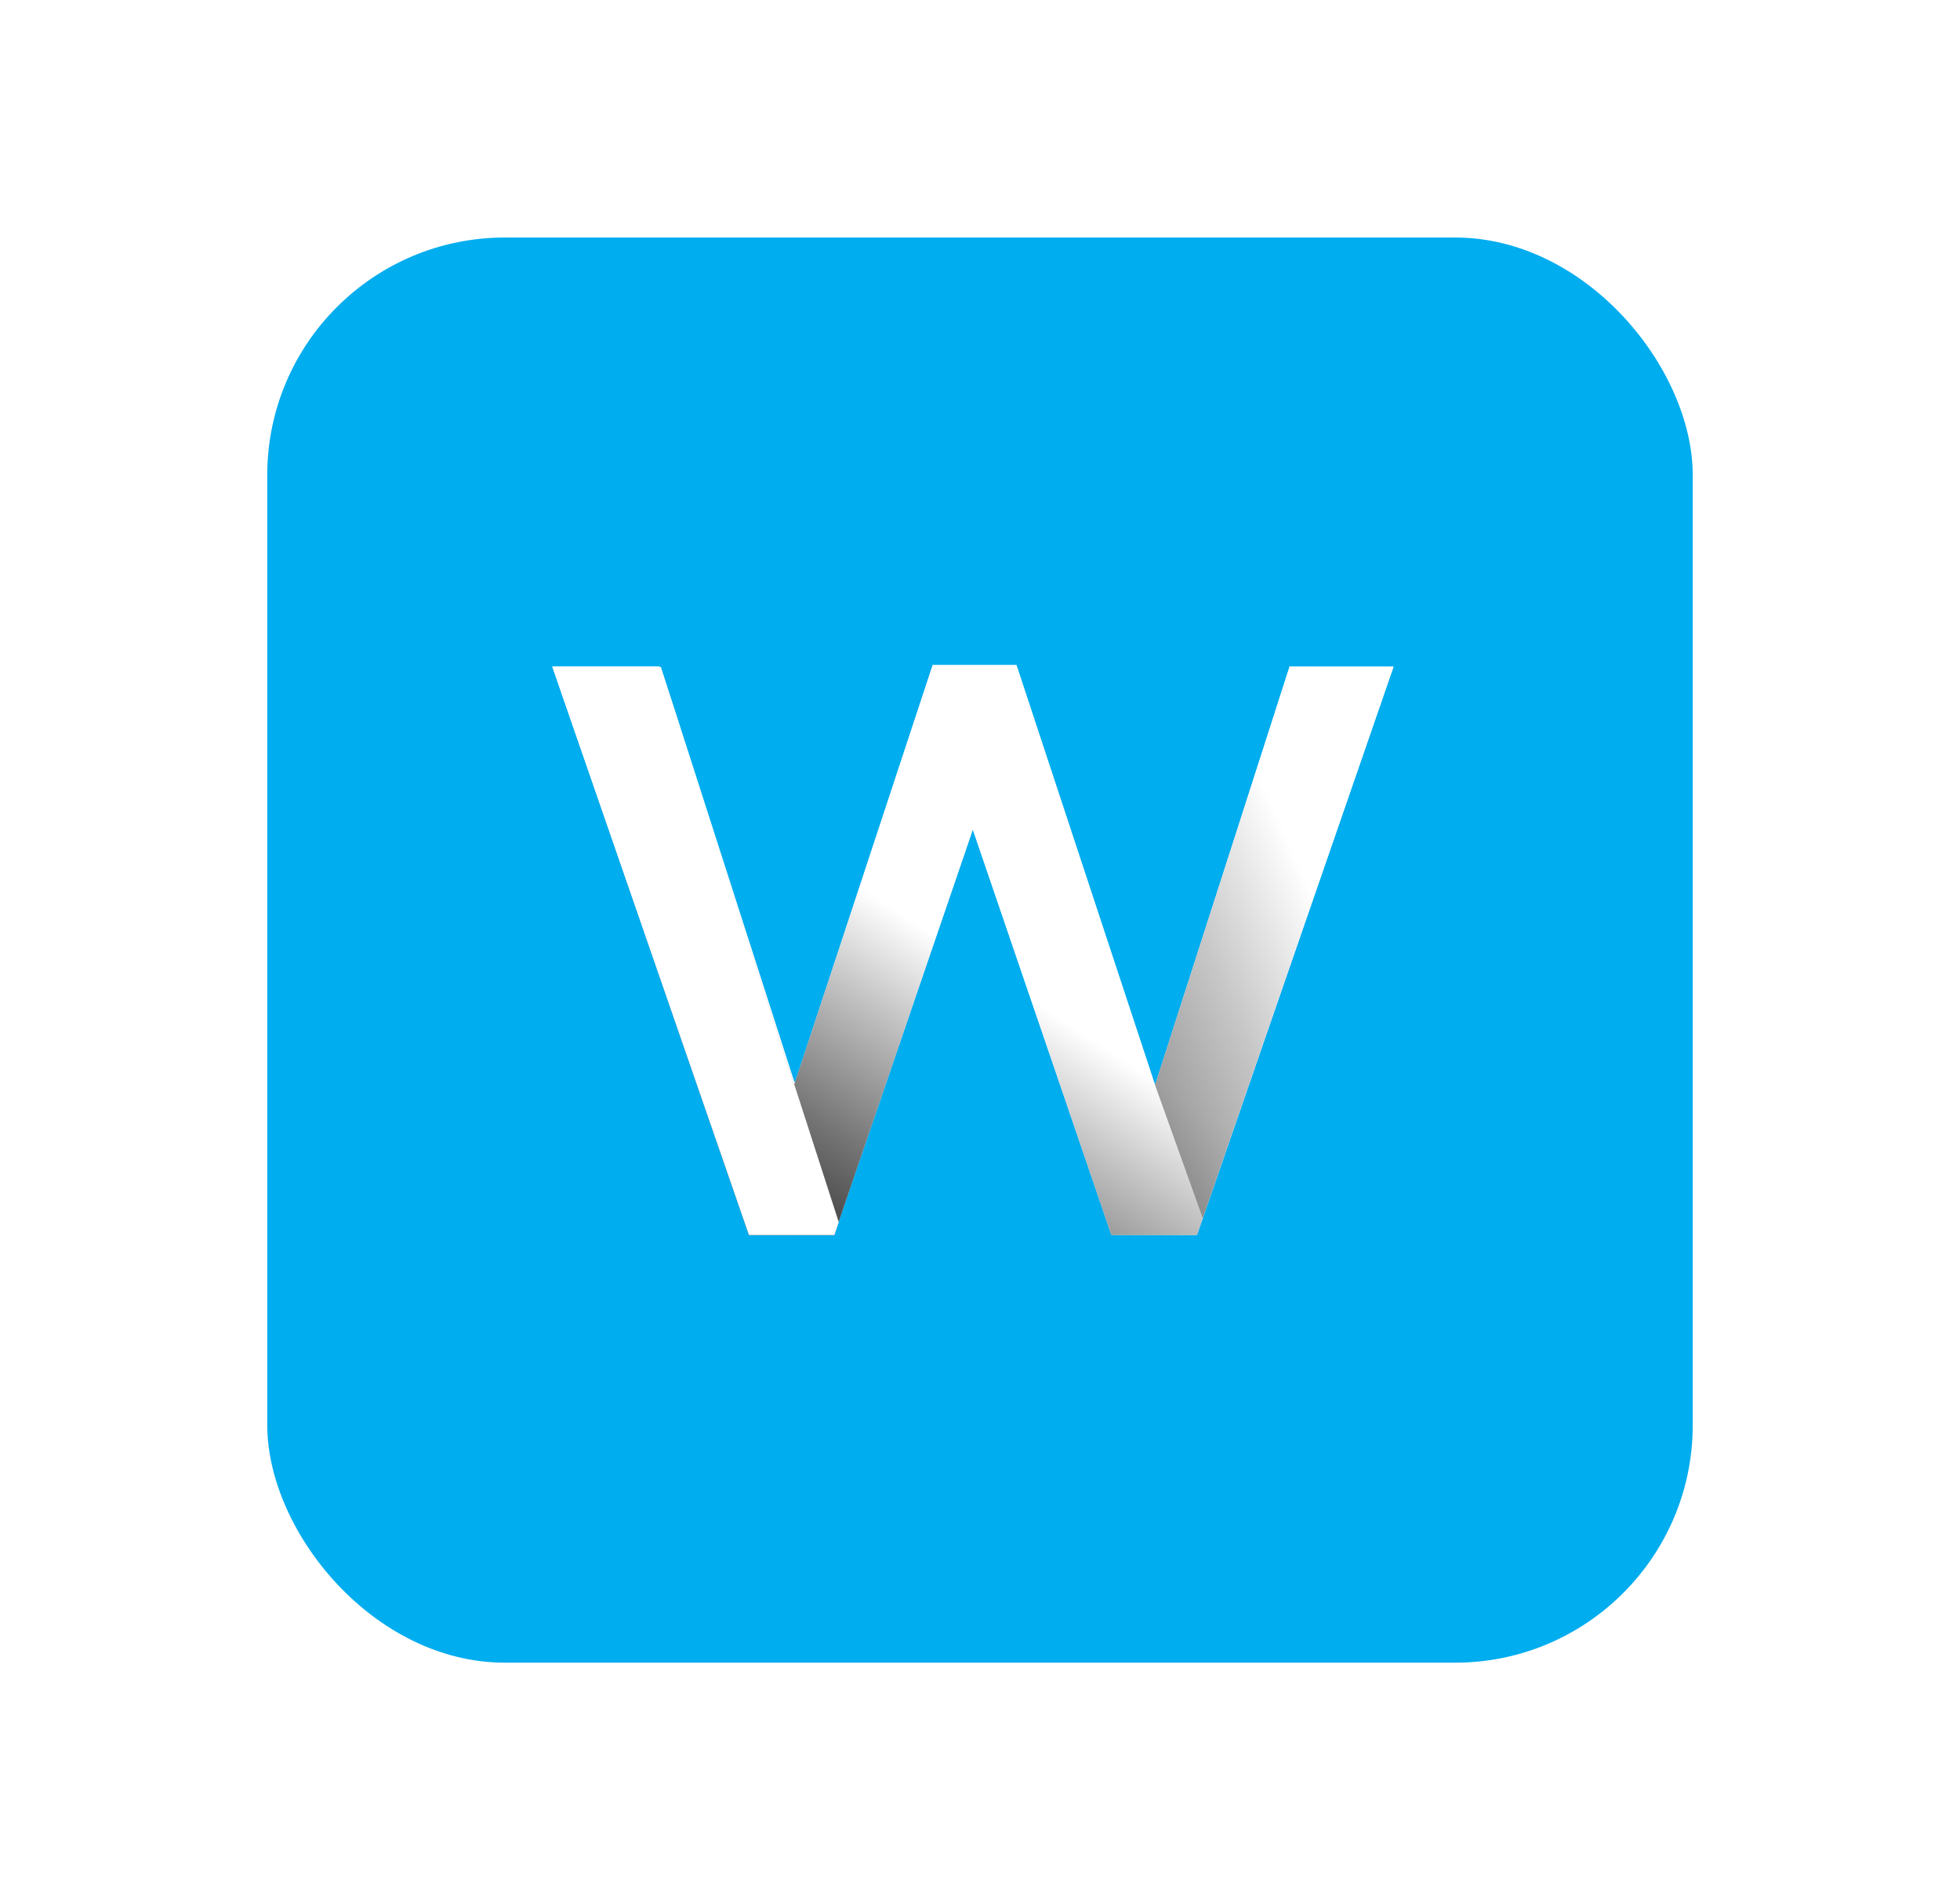 <svg width="33" height="32" viewBox="0 0 33 32" fill="none" xmlns="http://www.w3.org/2000/svg">
<g filter="url(#filter0_d_13603_43273)">
<rect x="4.5" y="2" width="24" height="24" rx="4" fill="#00ADEF"/>
<path d="M13.374 16.219L11.323 9.837L11.127 9.232H9.339L12.621 18.723H14.047L14.117 18.508L13.375 16.208L13.374 16.219Z" fill="white"/>
<path d="M11.128 9.232L11.323 9.837L11.128 9.232Z" fill="#737373"/>
<path d="M15.703 9.2H17.114L19.448 16.274L21.713 9.227H23.462L20.153 18.8H18.712L16.379 11.97L14.045 18.8H12.61L9.3 9.227H11.104L13.369 16.274L15.703 9.2Z" fill="white"/>
<path style="mix-blend-mode:multiply" opacity="0.8" d="M15.703 9.2H17.114L19.448 16.274L21.713 9.227H23.462L20.153 18.8H18.712L16.379 11.97L14.045 18.8H12.61L9.3 9.227H11.104L13.369 16.274L15.703 9.2Z" fill="url(#paint0_linear_13603_43273)"/>
<path d="M13.369 16.273L11.3 9.836L11.103 9.227H9.3L12.61 18.799H14.048L14.122 18.581L13.373 16.262L13.369 16.273Z" fill="white"/>
<path d="M11.104 9.227L11.301 9.836L11.104 9.227Z" fill="#737373"/>
<path style="mix-blend-mode:multiply" opacity="0.8" d="M21.712 9.227L19.447 16.273L20.251 18.515L23.462 9.229L21.712 9.227Z" fill="url(#paint1_linear_13603_43273)"/>
</g>
<defs>
<filter id="filter0_d_13603_43273" x="0.5" y="0" width="32" height="32" filterUnits="userSpaceOnUse" color-interpolation-filters="sRGB">
<feFlood flood-opacity="0" result="BackgroundImageFix"/>
<feColorMatrix in="SourceAlpha" type="matrix" values="0 0 0 0 0 0 0 0 0 0 0 0 0 0 0 0 0 0 127 0" result="hardAlpha"/>
<feOffset dy="2"/>
<feGaussianBlur stdDeviation="2"/>
<feColorMatrix type="matrix" values="0 0 0 0 0.376 0 0 0 0 0.38 0 0 0 0 0.439 0 0 0 0.16 0"/>
<feBlend mode="normal" in2="BackgroundImageFix" result="effect1_dropShadow_13603_43273"/>
<feBlend mode="normal" in="SourceGraphic" in2="effect1_dropShadow_13603_43273" result="shape"/>
</filter>
<linearGradient id="paint0_linear_13603_43273" x1="15.404" y1="13.539" x2="12.206" y2="18.414" gradientUnits="userSpaceOnUse">
<stop stop-color="white"/>
<stop offset="0.27" stop-color="#B3B3B3"/>
<stop offset="0.629" stop-color="#535353"/>
<stop offset="0.881" stop-color="#171717"/>
<stop offset="1"/>
</linearGradient>
<linearGradient id="paint1_linear_13603_43273" x1="21.699" y1="12.143" x2="16.201" y2="14.619" gradientUnits="userSpaceOnUse">
<stop stop-color="white"/>
<stop offset="0.335" stop-color="#B9B9B9"/>
<stop offset="0.647" stop-color="#808080"/>
<stop offset="0.876" stop-color="#5C5C5C"/>
<stop offset="0.999" stop-color="#4F4F4F"/>
</linearGradient>
</defs>
</svg>
